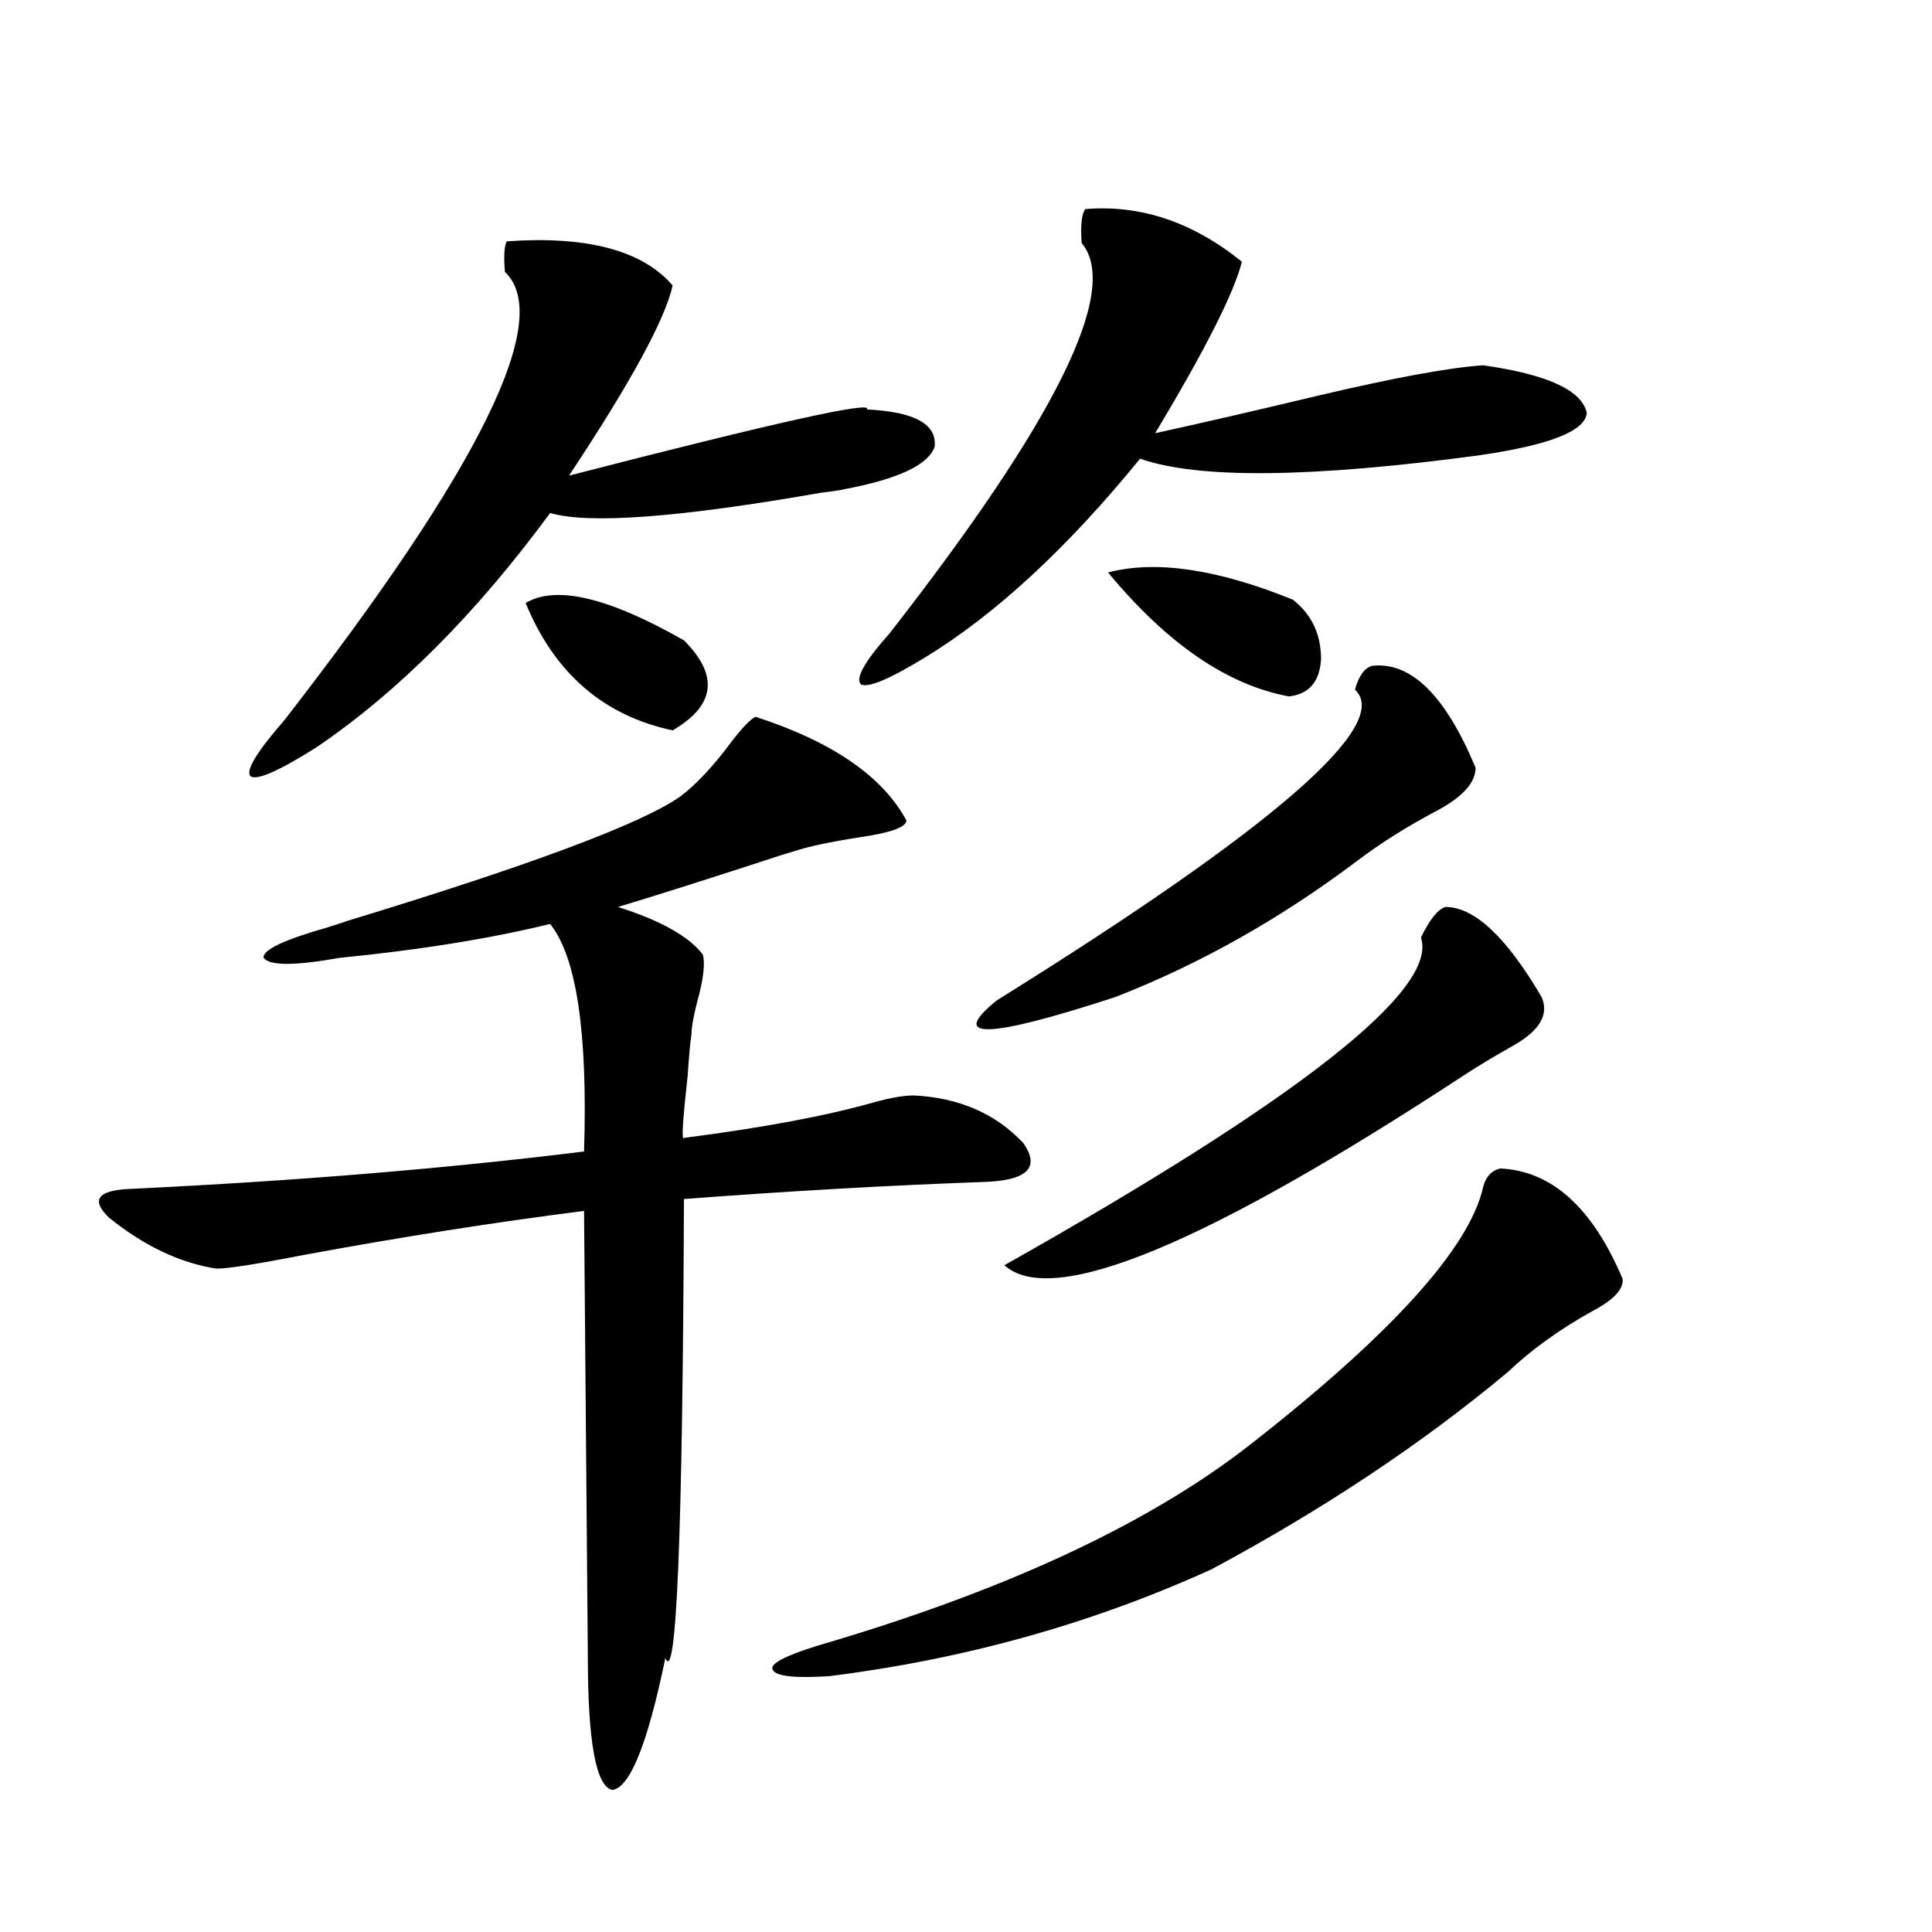 <?xml version="1.0" encoding="utf-8"?>
<!-- Generator: Adobe Illustrator 16.0.0, SVG Export Plug-In . SVG Version: 6.00 Build 0)  -->
<!DOCTYPE svg PUBLIC "-//W3C//DTD SVG 1.1//EN" "http://www.w3.org/Graphics/SVG/1.1/DTD/svg11.dtd">
<svg version="1.1" id="图层_1" xmlns="http://www.w3.org/2000/svg" xmlns:xlink="http://www.w3.org/1999/xlink" x="0px" y="0px"
	 width="1000px" height="1000px" viewBox="0 0 1000 1000" enable-background="new 0 0 1000 1000" xml:space="preserve">
<path d="M391.088,371.004c39.664,12.896,65.685,30.762,78.047,53.613c0,3.516-8.14,6.454-24.39,8.789
	c-14.969,2.349-26.021,4.696-33.17,7.031c-5.854,1.758-7.805,2.349-5.854,1.758c-37.728,12.305-66.34,21.396-85.852,27.246
	c22.104,7.031,36.737,15.243,43.901,24.609c1.296,4.696,0.32,12.896-2.927,24.609c-1.951,7.622-2.927,13.184-2.927,16.699
	c-0.655,4.106-1.311,11.138-1.951,21.094c-2.606,23.442-3.262,34.277-1.951,32.52c40.975-5.273,73.81-11.426,98.534-18.457
	c8.445-2.335,15.274-3.516,20.487-3.516c23.414,1.181,42.271,9.38,56.584,24.609c9.101,12.896,1.951,19.638-21.463,20.215
	c-48.779,1.758-100.165,4.696-154.143,8.789c-0.655,174.023-3.902,253.125-9.756,237.305v0.879
	c-9.115,43.945-18.216,66.495-27.316,67.676c-8.46-1.758-12.683-24.911-12.683-69.434c0-4.696-0.655-81.437-1.951-230.273
	c-46.188,5.864-94.632,13.485-145.362,22.852c-24.069,4.696-39.023,7.031-44.877,7.031c-18.871-2.925-37.407-11.714-55.608-26.367
	c-9.756-9.366-5.854-14.351,11.707-14.941c85.196-4.093,163.243-10.547,234.141-19.336c1.951-61.523-3.902-100.772-17.561-117.773
	c-31.219,7.622-67.65,13.485-109.266,17.578c-22.773,4.106-35.776,4.106-39.023,0c-0.655-4.093,10.396-9.366,33.17-15.82
	c1.951-0.577,5.519-1.758,10.731-3.516c94.297-28.702,151.536-50.098,171.703-64.16c8.445-6.44,17.226-15.82,26.341-28.125
	C384.259,376.579,388.481,372.185,391.088,371.004z M262.311,124.91c41.615-2.925,70.242,4.696,85.852,22.852
	c-3.902,17.578-21.798,50.399-53.657,98.438c106.659-27.534,158.045-38.96,154.143-34.277c24.71,1.181,36.417,7.622,35.121,19.336
	c-3.262,9.38-18.871,16.699-46.828,21.973c-2.606,0.591-6.509,1.181-11.707,1.758c-73.504,12.896-120.332,16.411-140.484,10.547
	c-38.383,52.157-78.702,92.587-120.973,121.289c-19.512,12.305-30.898,17.29-34.146,14.941c-2.606-2.925,3.247-12.593,17.561-29.004
	C248.652,242.106,286.7,164.763,261.335,140.73C260.68,132.532,261,127.259,262.311,124.91z M272.066,312.117
	c15.609-9.366,42.926-2.925,81.949,19.336c18.201,18.169,16.25,33.7-5.854,46.582C312.386,370.427,287.021,348.454,272.066,312.117z
	 M776.444,604.793c26.661,1.181,47.804,20.215,63.413,57.129c0.641,5.273-4.558,10.849-15.609,16.699
	c-16.92,9.38-31.554,19.927-43.901,31.641c-44.236,36.914-95.287,70.903-153.167,101.953
	c-61.797,28.125-127.802,46.582-198.044,55.371c-18.216,1.167-27.972,0-29.268-3.516c-1.311-2.938,6.494-7.031,23.414-12.305
	c96.248-28.125,170.728-62.69,223.409-103.711c73.489-57.417,113.809-101.953,120.973-133.594
	C768.96,609.188,771.887,605.974,776.444,604.793z M561.815,108.211c28.612-2.335,55.608,6.743,80.974,27.246
	c-3.902,15.82-18.871,45.415-44.877,88.77c24.055-5.273,52.026-11.714,83.9-19.336c39.664-9.366,68.291-14.64,85.852-15.82
	c33.17,4.696,51.051,12.896,53.657,24.609c-0.655,9.38-19.191,16.699-55.608,21.973c-87.162,11.728-145.697,12.305-175.605,1.758
	c-37.728,46.294-74.8,80.571-111.217,102.832c-18.216,11.138-29.268,15.82-33.17,14.063c-3.262-2.925,1.616-11.714,14.634-26.367
	c86.492-110.742,119.662-178.116,99.51-202.148C559.209,116.423,559.864,110.56,561.815,108.211z M710.104,344.637
	c20.152-2.335,38.048,15.243,53.657,52.734c0,7.622-6.509,14.941-19.512,21.973c-15.609,8.212-29.603,17.001-41.95,26.367
	c-39.679,29.883-81.309,53.325-124.875,70.313c-66.34,21.685-86.827,22.274-61.462,1.758
	c143.076-89.058,204.873-142.671,185.361-160.84C703.275,349.91,706.202,345.817,710.104,344.637z M748.152,469.441
	c14.954,0,31.539,15.532,49.755,46.582c3.902,8.789-0.655,17.001-13.658,24.609c-10.411,5.864-19.191,11.138-26.341,15.82
	c-133.99,87.891-213.333,120.712-238.043,98.438C672.697,568.758,744.57,512.22,735.47,485.262
	C740.013,475.896,744.25,470.622,748.152,469.441z M669.13,310.359c9.756,7.622,14.634,17.88,14.634,30.762
	c-0.655,11.728-6.188,18.169-16.585,19.336c-31.874-5.851-63.093-27.246-93.656-64.16
	C598.232,289.856,630.106,294.539,669.13,310.359z"/>
</svg>
